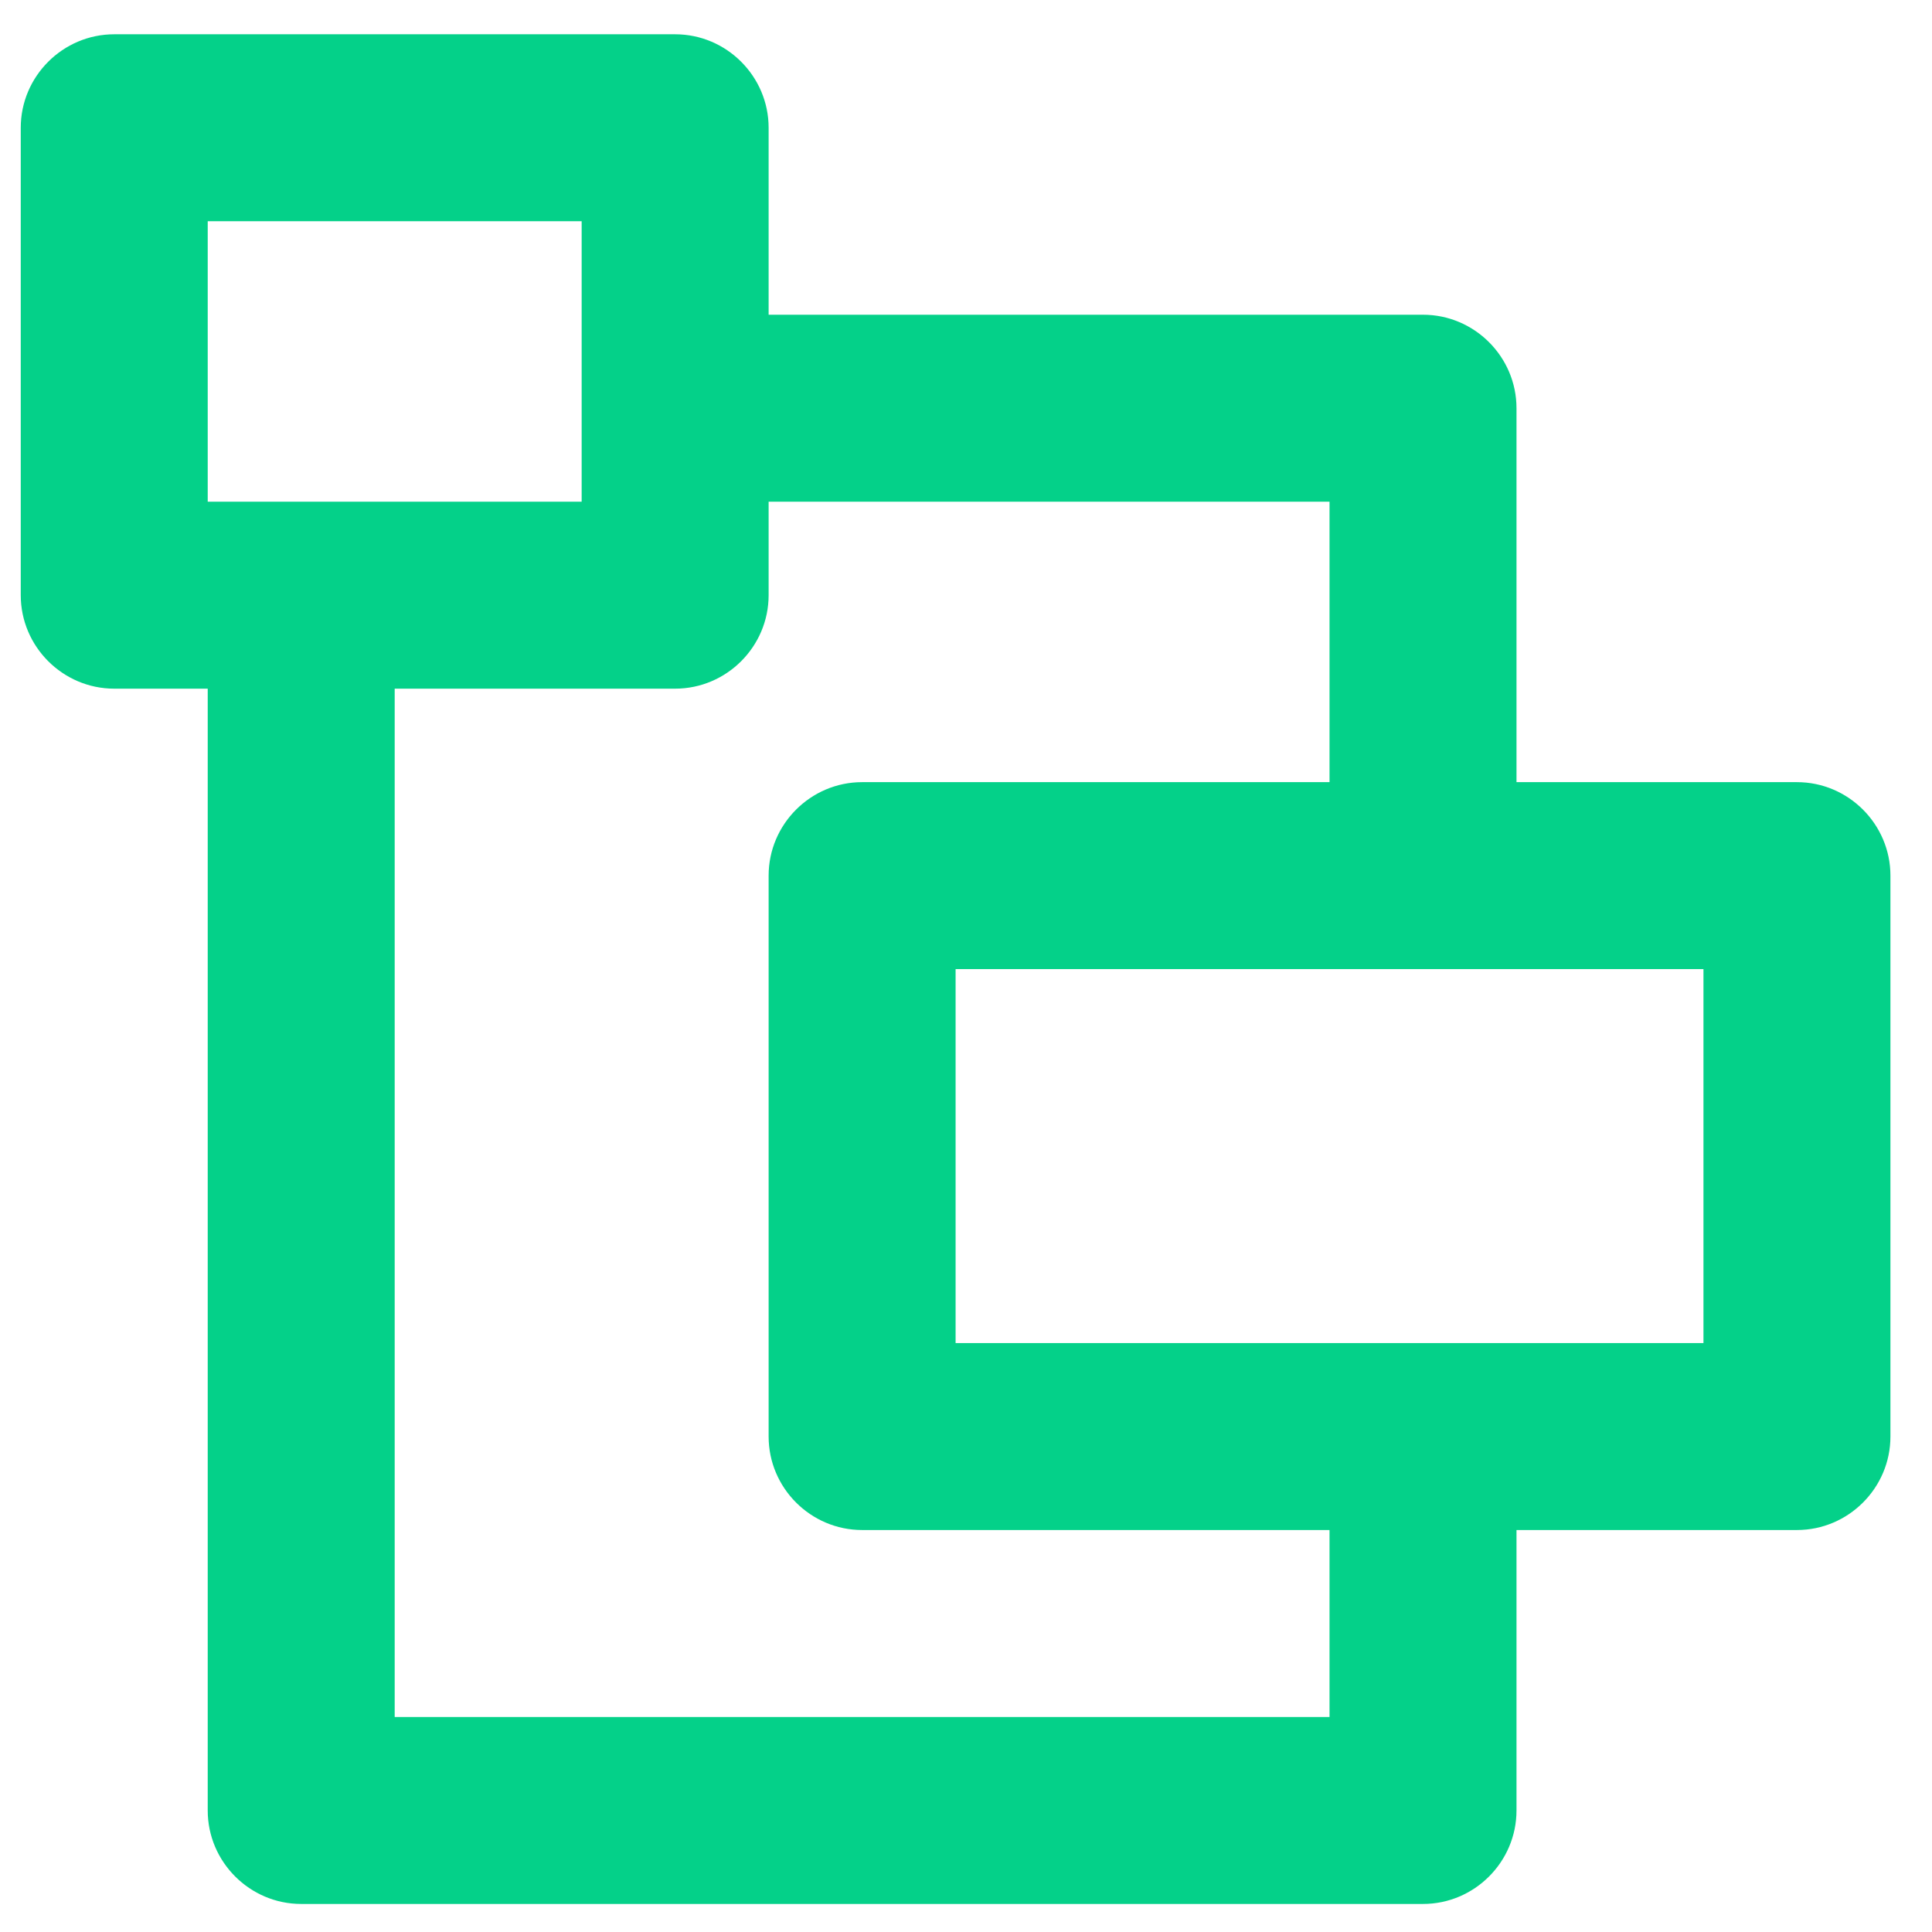 <svg width="31" height="31" viewBox="0 0 31 31" fill="none" xmlns="http://www.w3.org/2000/svg">
<g id="2-Tone">
<path id="icon" fill-rule="evenodd" clip-rule="evenodd" d="M15.333 21.55H27.333V15.55H15.333V21.55ZM21.333 27.55H6.333V11.05H10.833C11.658 11.05 12.333 10.375 12.333 9.55V8.05H21.333V12.55H13.833C13.008 12.55 12.333 13.225 12.333 14.05V23.05C12.333 23.875 13.008 24.55 13.833 24.55H21.333V27.55ZM3.333 8.05H9.333V3.55H3.333V8.05ZM28.833 12.55H24.333V6.55C24.333 5.725 23.658 5.05 22.833 5.05H12.333V2.05C12.333 1.225 11.658 0.55 10.833 0.55H1.833C1.008 0.55 0.333 1.225 0.333 2.05V9.55C0.333 10.375 1.008 11.05 1.833 11.05H3.333V29.05C3.333 29.875 4.008 30.55 4.833 30.55H22.833C23.658 30.55 24.333 29.875 24.333 29.05V24.55H28.833C29.658 24.55 30.333 23.875 30.333 23.05V14.05C30.333 13.225 29.658 12.55 28.833 12.55Z" fill="#04D189"/>
</g>
</svg>
